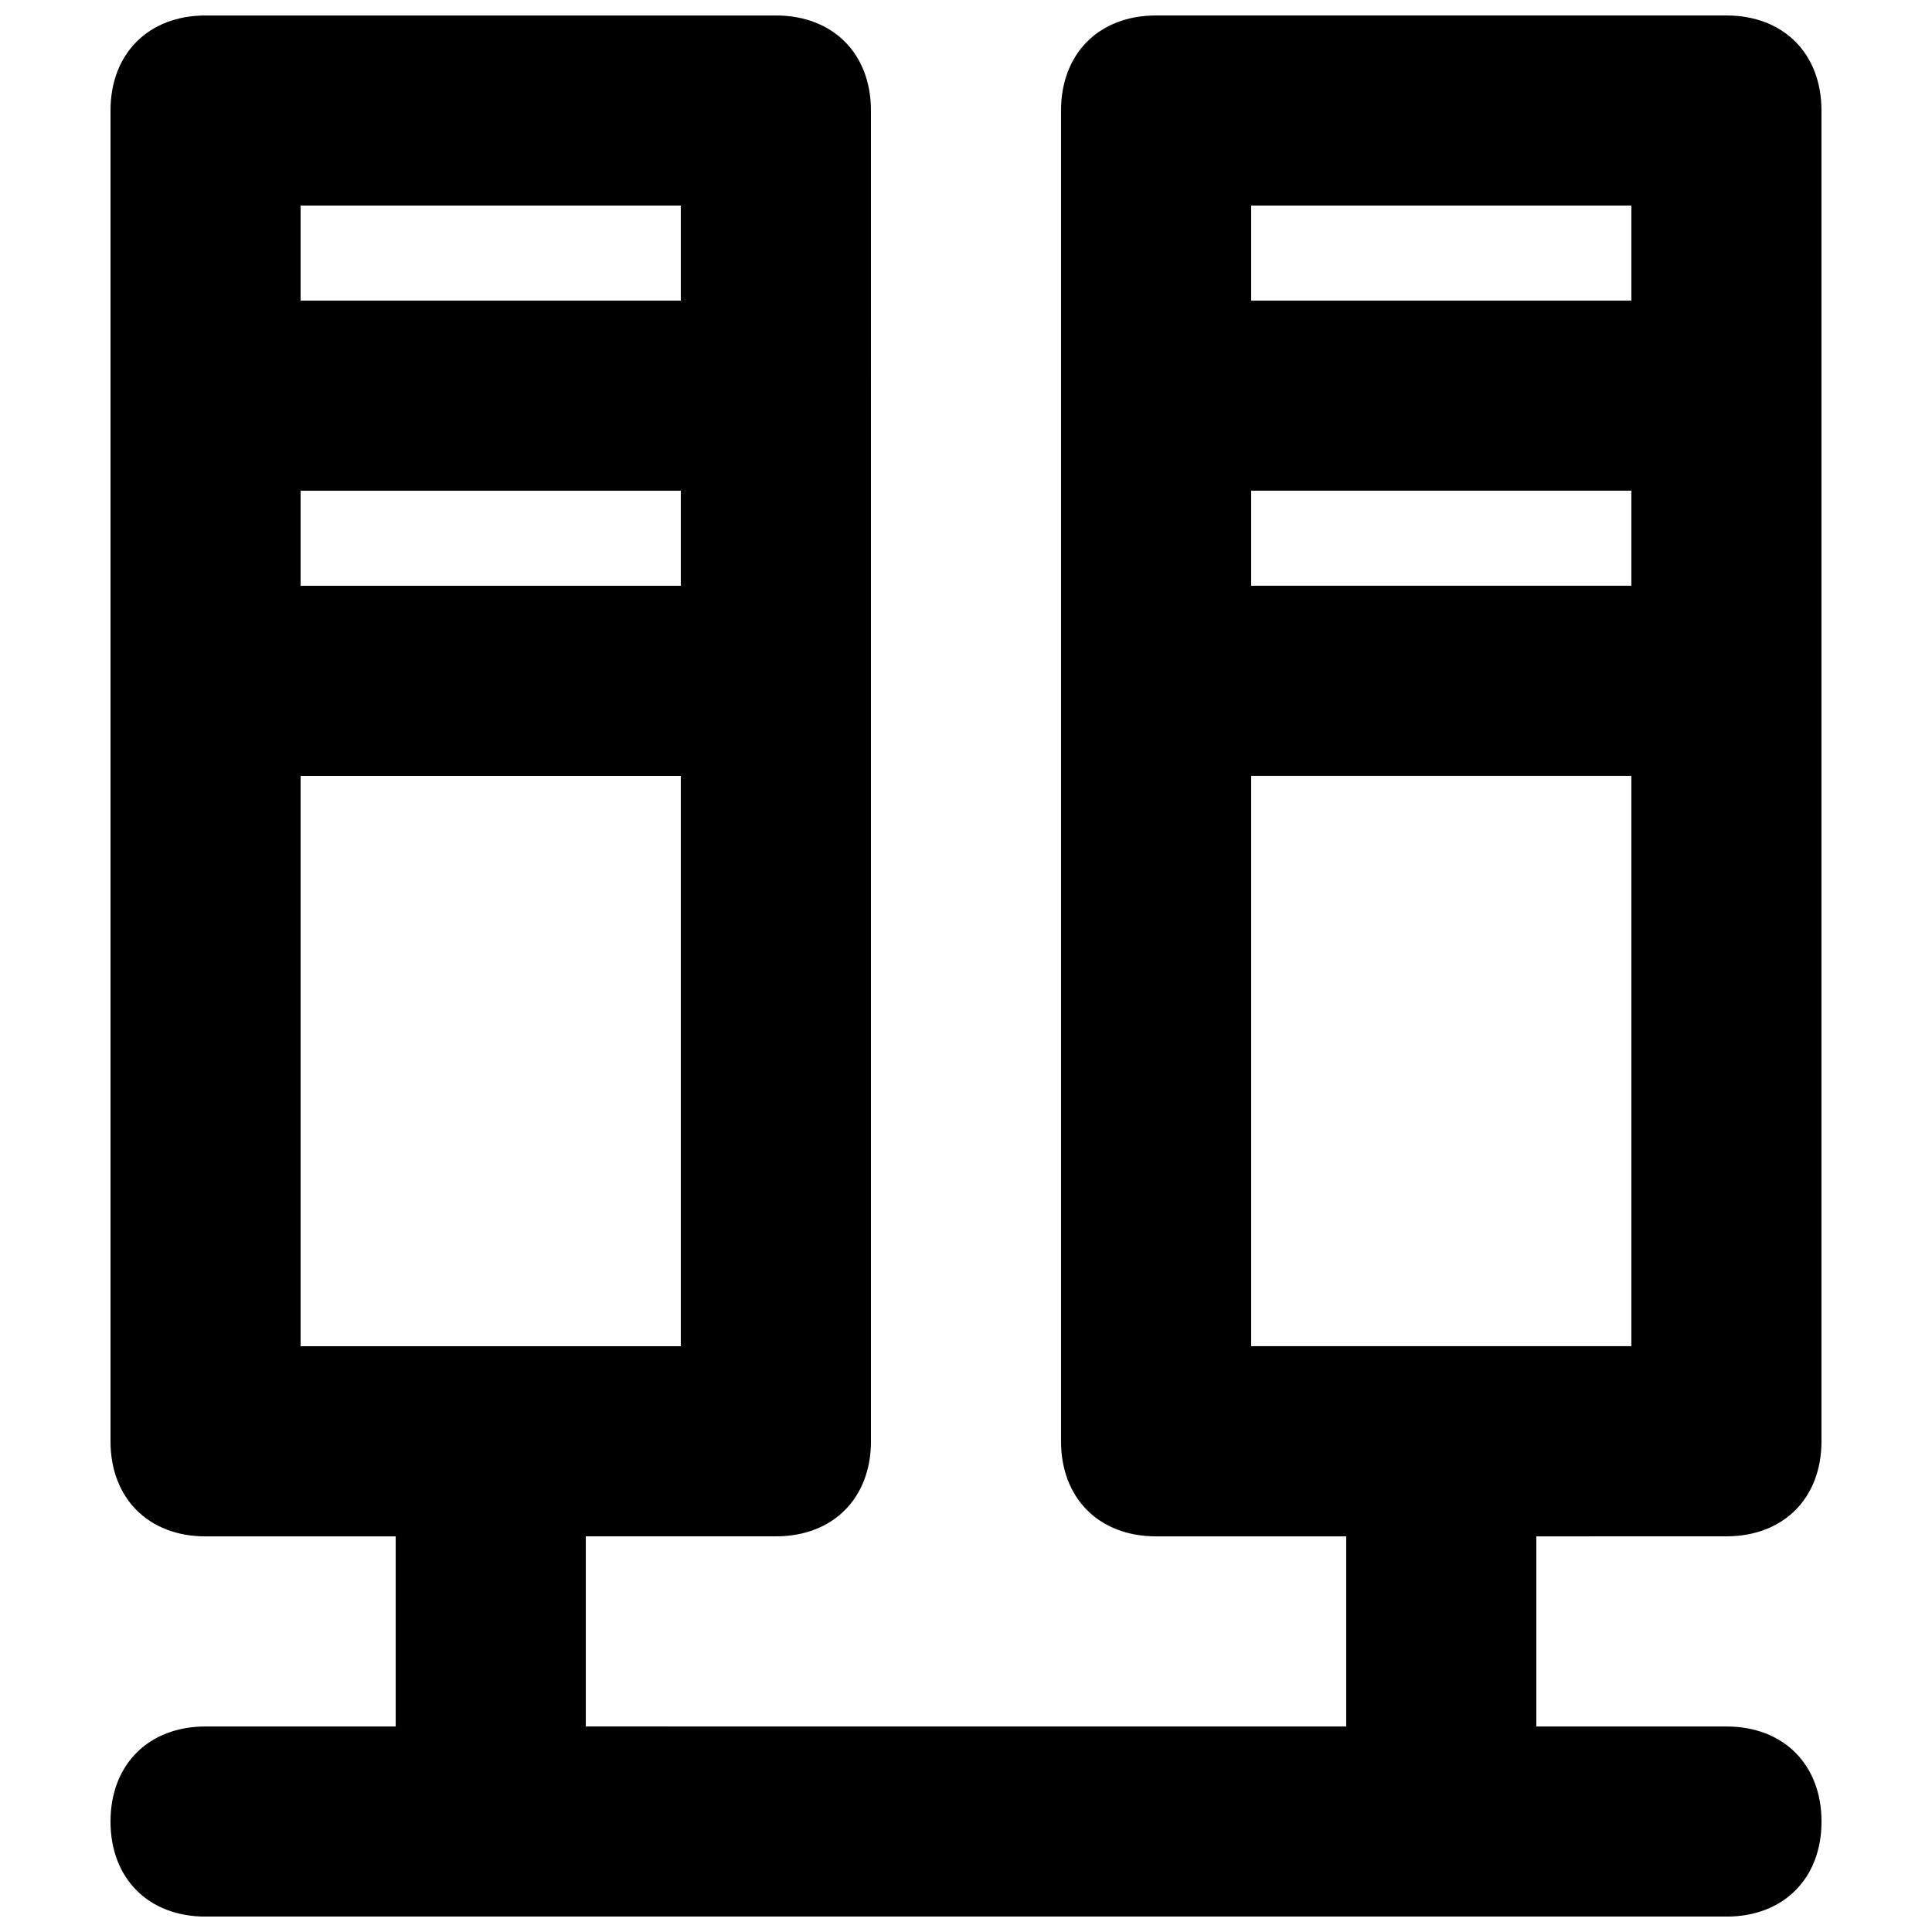 <?xml version="1.0" encoding="UTF-8"?>
<!-- Uploaded to: SVG Repo, www.svgrepo.com, Generator: SVG Repo Mixer Tools -->
<svg width="800px" height="800px" version="1.1" viewBox="144 144 512 512" xmlns="http://www.w3.org/2000/svg">
 <defs>
  <clipPath id="a">
   <path d="m173 148.09h454v503.81h-454z"/>
  </clipPath>
 </defs>
 <g clip-path="url(#a)">
  <path d="m601.52 551.14c15.113 0 25.191-10.078 25.191-25.191l-0.004-352.66c0-15.113-10.078-25.191-25.191-25.191h-151.14c-15.113 0-25.191 10.078-25.191 25.191v352.67c0 15.113 10.078 25.191 25.191 25.191h50.383v50.383l-201.52-0.004v-50.383h50.383c15.113 0 25.191-10.078 25.191-25.191l-0.004-352.66c0-15.113-10.078-25.191-25.191-25.191h-151.14c-15.117 0-25.191 10.078-25.191 25.191v352.67c0 15.113 10.078 25.191 25.191 25.191h50.383v50.383l-50.383-0.004c-15.113 0-25.191 10.078-25.191 25.191 0 15.113 10.078 25.191 25.191 25.191h403.05c15.113 0 25.191-10.078 25.191-25.191 0-15.113-10.078-25.191-25.191-25.191h-50.383v-50.383zm-377.86-352.66h100.76v25.191l-100.76-0.004zm0 75.57h100.76v25.191h-100.76zm0 226.71v-151.14h100.76v151.14zm251.91-302.29h100.76v25.191h-100.76zm0 75.57h100.76v25.191h-100.76zm0 226.71v-151.14h100.76v151.14z"/>
 </g>
</svg>